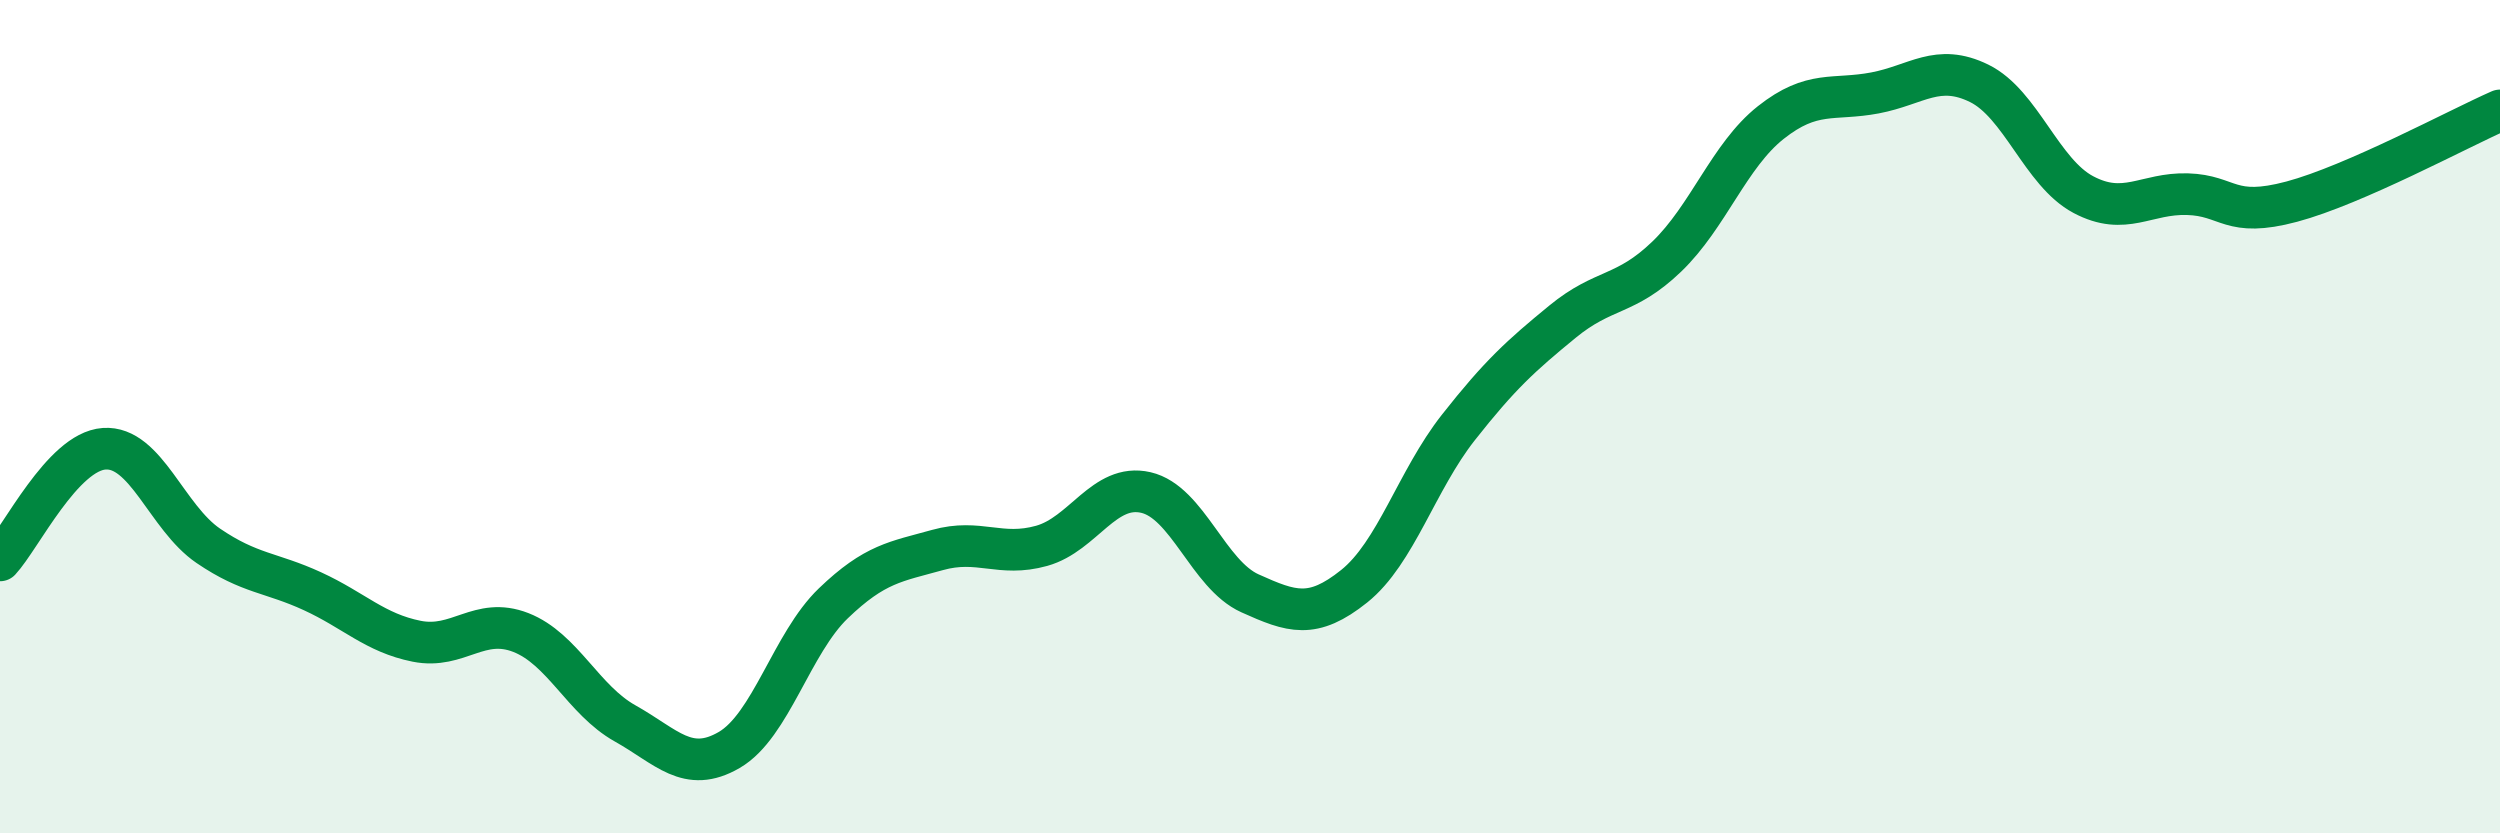 
    <svg width="60" height="20" viewBox="0 0 60 20" xmlns="http://www.w3.org/2000/svg">
      <path
        d="M 0,13.45 C 0.5,12.91 1.5,10.84 2.5,10.77 C 3.5,10.7 4,12.42 5,13.1 C 6,13.78 6.5,13.73 7.5,14.19 C 8.5,14.65 9,15.19 10,15.39 C 11,15.59 11.5,14.79 12.5,15.18 C 13.5,15.57 14,16.8 15,17.36 C 16,17.92 16.5,18.58 17.5,18 C 18.5,17.42 19,15.44 20,14.48 C 21,13.52 21.5,13.48 22.5,13.2 C 23.5,12.92 24,13.38 25,13.1 C 26,12.82 26.5,11.59 27.5,11.82 C 28.5,12.05 29,13.79 30,14.24 C 31,14.69 31.5,14.87 32.5,14.07 C 33.5,13.27 34,11.53 35,10.26 C 36,8.99 36.5,8.54 37.5,7.72 C 38.5,6.9 39,7.12 40,6.16 C 41,5.2 41.5,3.73 42.5,2.94 C 43.5,2.15 44,2.42 45,2.23 C 46,2.04 46.5,1.51 47.5,2 C 48.5,2.49 49,4.14 50,4.67 C 51,5.2 51.5,4.63 52.5,4.66 C 53.5,4.69 53.5,5.24 55,4.84 C 56.5,4.44 59,3.09 60,2.65L60 20L0 20Z"
        fill="#008740"
        opacity="0.1"
        stroke-linecap="round"
        stroke-linejoin="round"
      />
      <path
        d="M 0,13.45 C 0.5,12.91 1.5,10.84 2.5,10.77 C 3.5,10.7 4,12.42 5,13.1 C 6,13.78 6.5,13.73 7.5,14.19 C 8.5,14.65 9,15.19 10,15.39 C 11,15.59 11.5,14.79 12.5,15.18 C 13.5,15.57 14,16.8 15,17.36 C 16,17.92 16.5,18.58 17.5,18 C 18.5,17.42 19,15.44 20,14.48 C 21,13.52 21.5,13.48 22.5,13.2 C 23.5,12.92 24,13.38 25,13.1 C 26,12.82 26.5,11.59 27.5,11.82 C 28.5,12.05 29,13.79 30,14.24 C 31,14.69 31.5,14.87 32.5,14.07 C 33.5,13.27 34,11.53 35,10.26 C 36,8.99 36.5,8.54 37.5,7.72 C 38.5,6.9 39,7.12 40,6.16 C 41,5.2 41.5,3.73 42.5,2.94 C 43.5,2.15 44,2.42 45,2.23 C 46,2.04 46.5,1.51 47.5,2 C 48.5,2.49 49,4.14 50,4.67 C 51,5.2 51.5,4.63 52.5,4.66 C 53.5,4.69 53.5,5.24 55,4.84 C 56.5,4.44 59,3.09 60,2.65"
        stroke="#008740"
        stroke-width="1"
        fill="none"
        stroke-linecap="round"
        stroke-linejoin="round"
      />
    </svg>
  